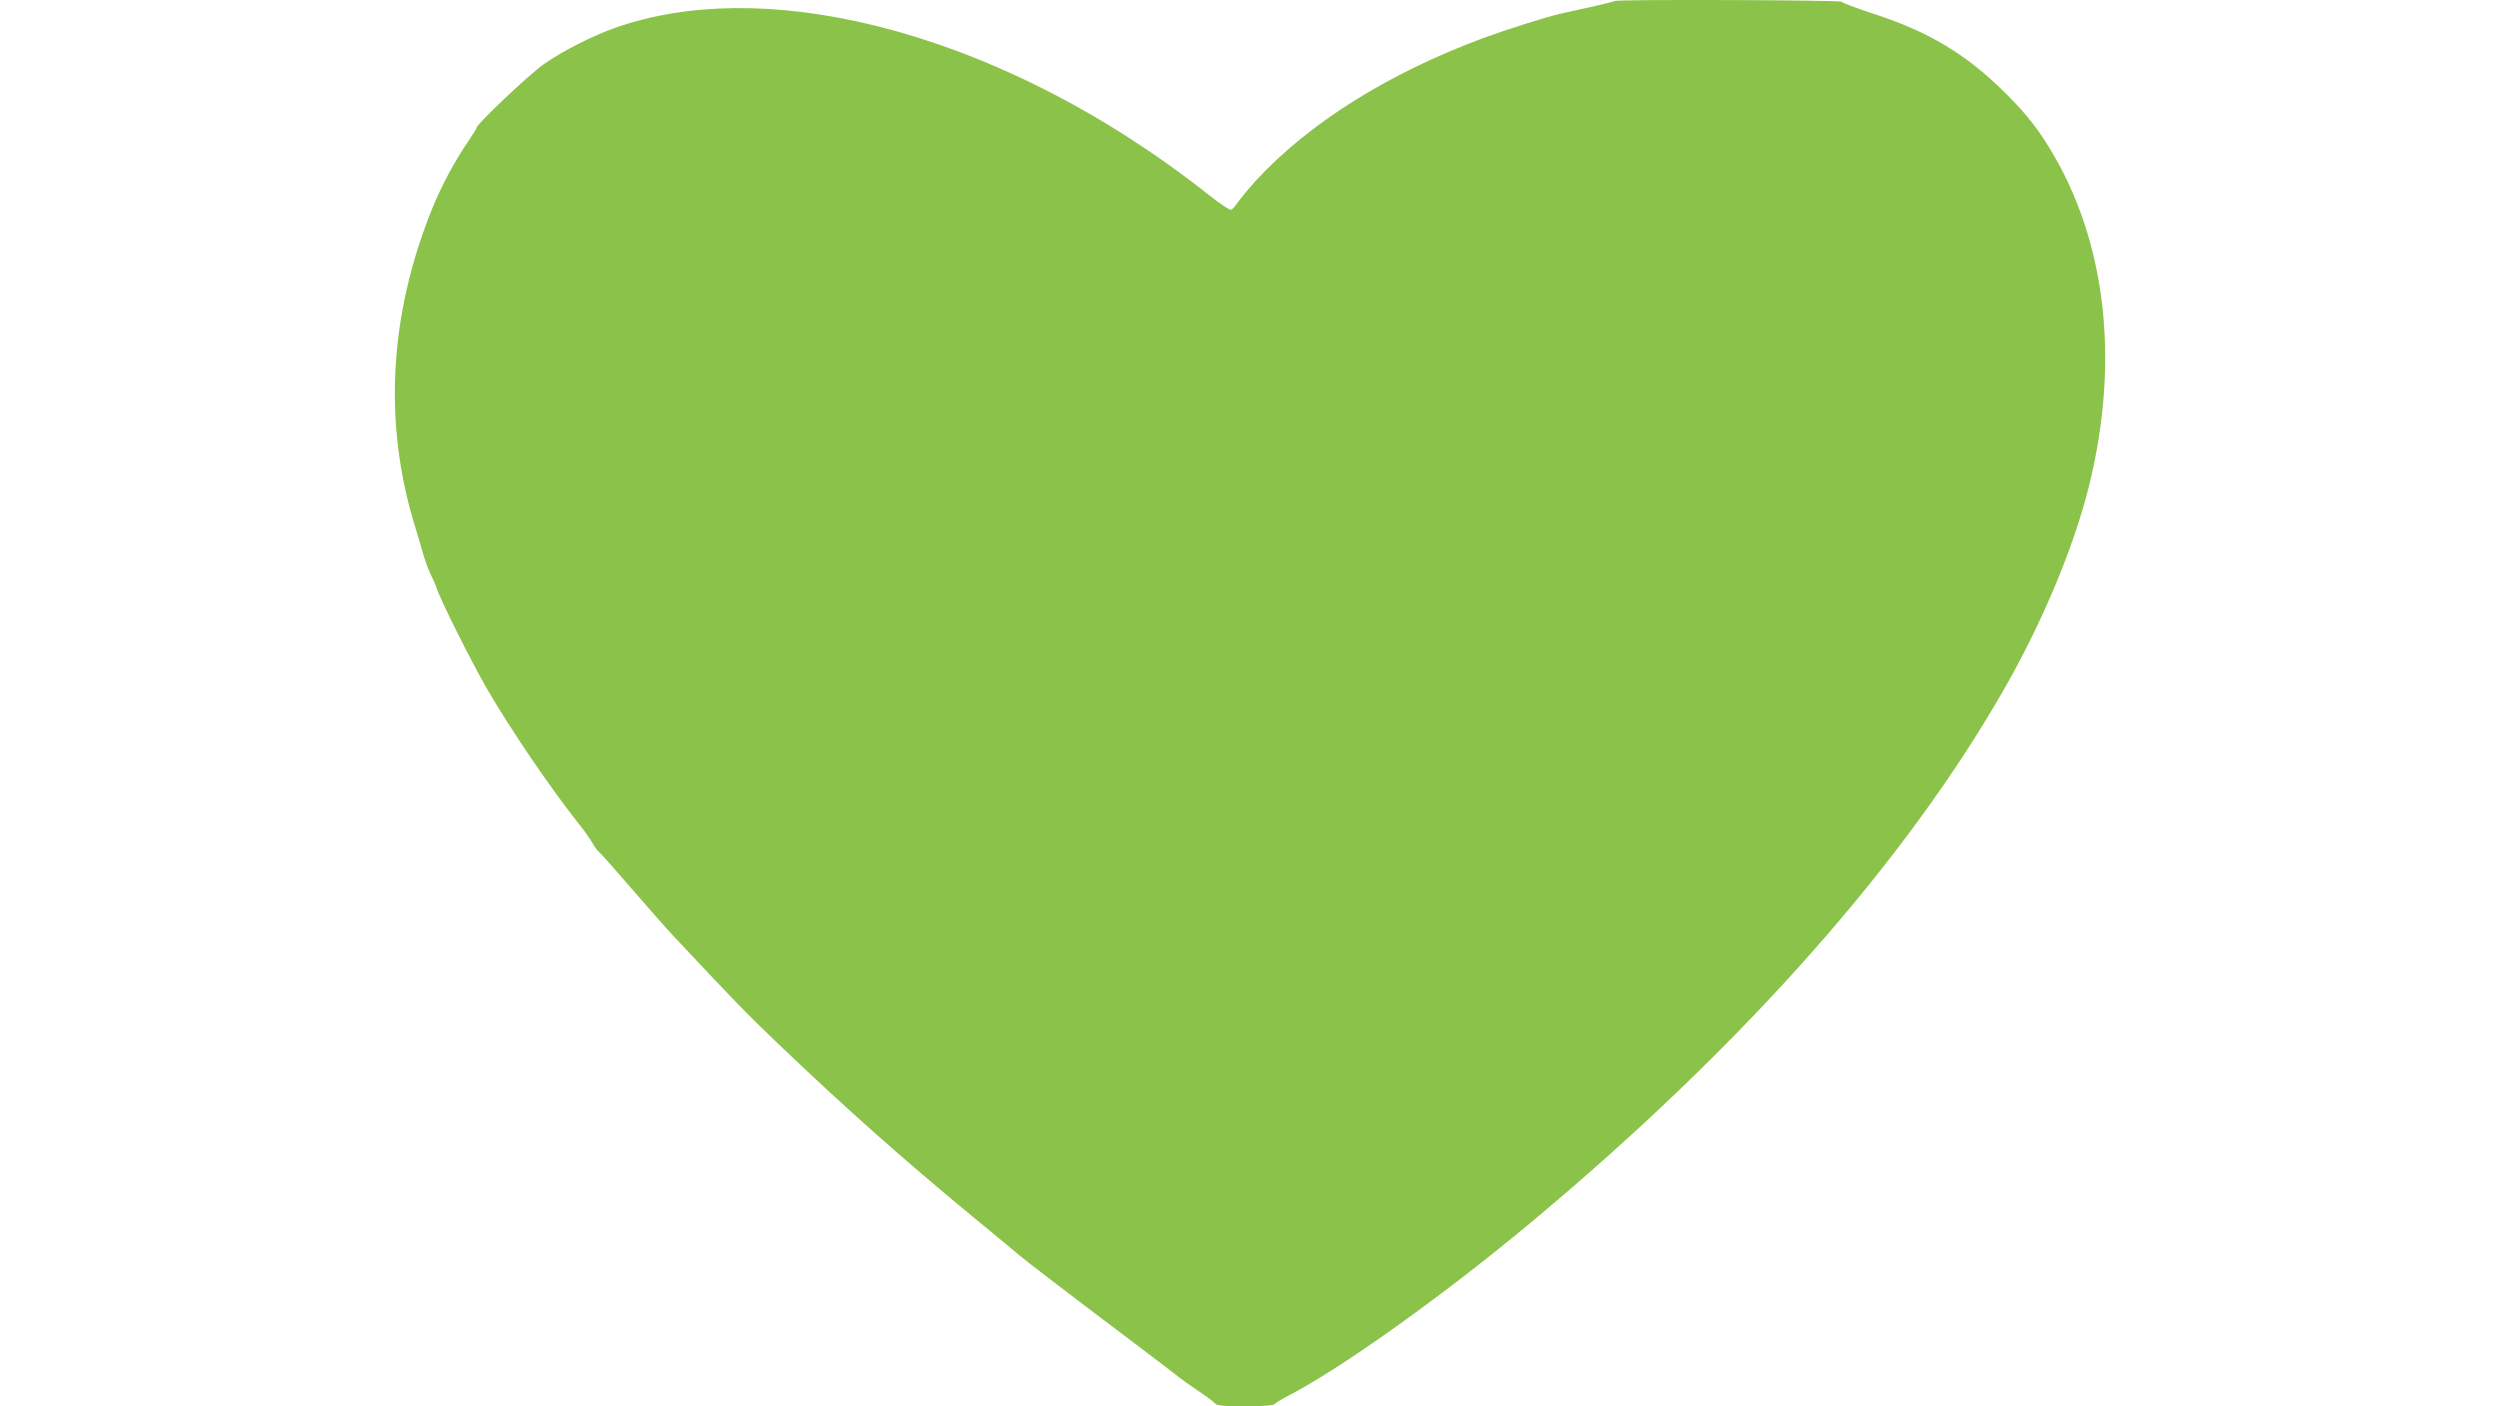 <?xml version="1.0" standalone="no"?>
<!DOCTYPE svg PUBLIC "-//W3C//DTD SVG 20010904//EN"
 "http://www.w3.org/TR/2001/REC-SVG-20010904/DTD/svg10.dtd">
<svg version="1.0" xmlns="http://www.w3.org/2000/svg"
 width="1280pt" height="720pt" viewBox="0 0 1280 720"
 preserveAspectRatio="xMidYMid meet">
<g transform="translate(0,720) scale(0.1,-0.1)"
fill="#8bc34a" stroke="none">
<path d="M8269 7195 c-3 -2 -59 -16 -125 -31 -65 -14 -135 -30 -154 -34 -71
-16 -270 -79 -396 -125 -488 -181 -895 -437 -1167 -733 -34 -38 -73 -85 -87
-105 -14 -20 -30 -39 -37 -41 -6 -3 -57 31 -114 76 -533 422 -1131 725 -1714
868 -496 122 -955 118 -1324 -12 -116 -41 -269 -118 -366 -186 -71 -49 -345
-308 -345 -326 0 -4 -18 -33 -39 -64 -78 -115 -139 -230 -189 -352 -221 -548
-250 -1102 -85 -1632 14 -46 33 -110 42 -143 10 -33 27 -78 38 -100 11 -22 24
-51 28 -65 15 -51 175 -372 255 -511 124 -214 326 -511 475 -699 29 -36 59
-79 68 -96 9 -17 23 -37 33 -45 10 -8 85 -93 168 -189 83 -96 178 -204 212
-240 301 -322 387 -410 537 -553 355 -339 642 -593 998 -887 122 -100 229
-189 238 -197 30 -26 265 -206 536 -410 149 -112 279 -212 290 -221 11 -9 52
-38 91 -64 39 -26 77 -54 84 -63 10 -12 40 -15 156 -15 86 0 145 4 149 10 4 6
30 22 58 37 266 134 798 513 1247 887 1095 912 1932 1857 2442 2757 189 333
346 710 422 1014 168 670 84 1311 -235 1791 -51 77 -108 145 -193 229 -198
197 -391 313 -675 405 -88 29 -161 56 -161 61 0 9 -1152 13 -1161 4z"/>
</g>
</svg>
